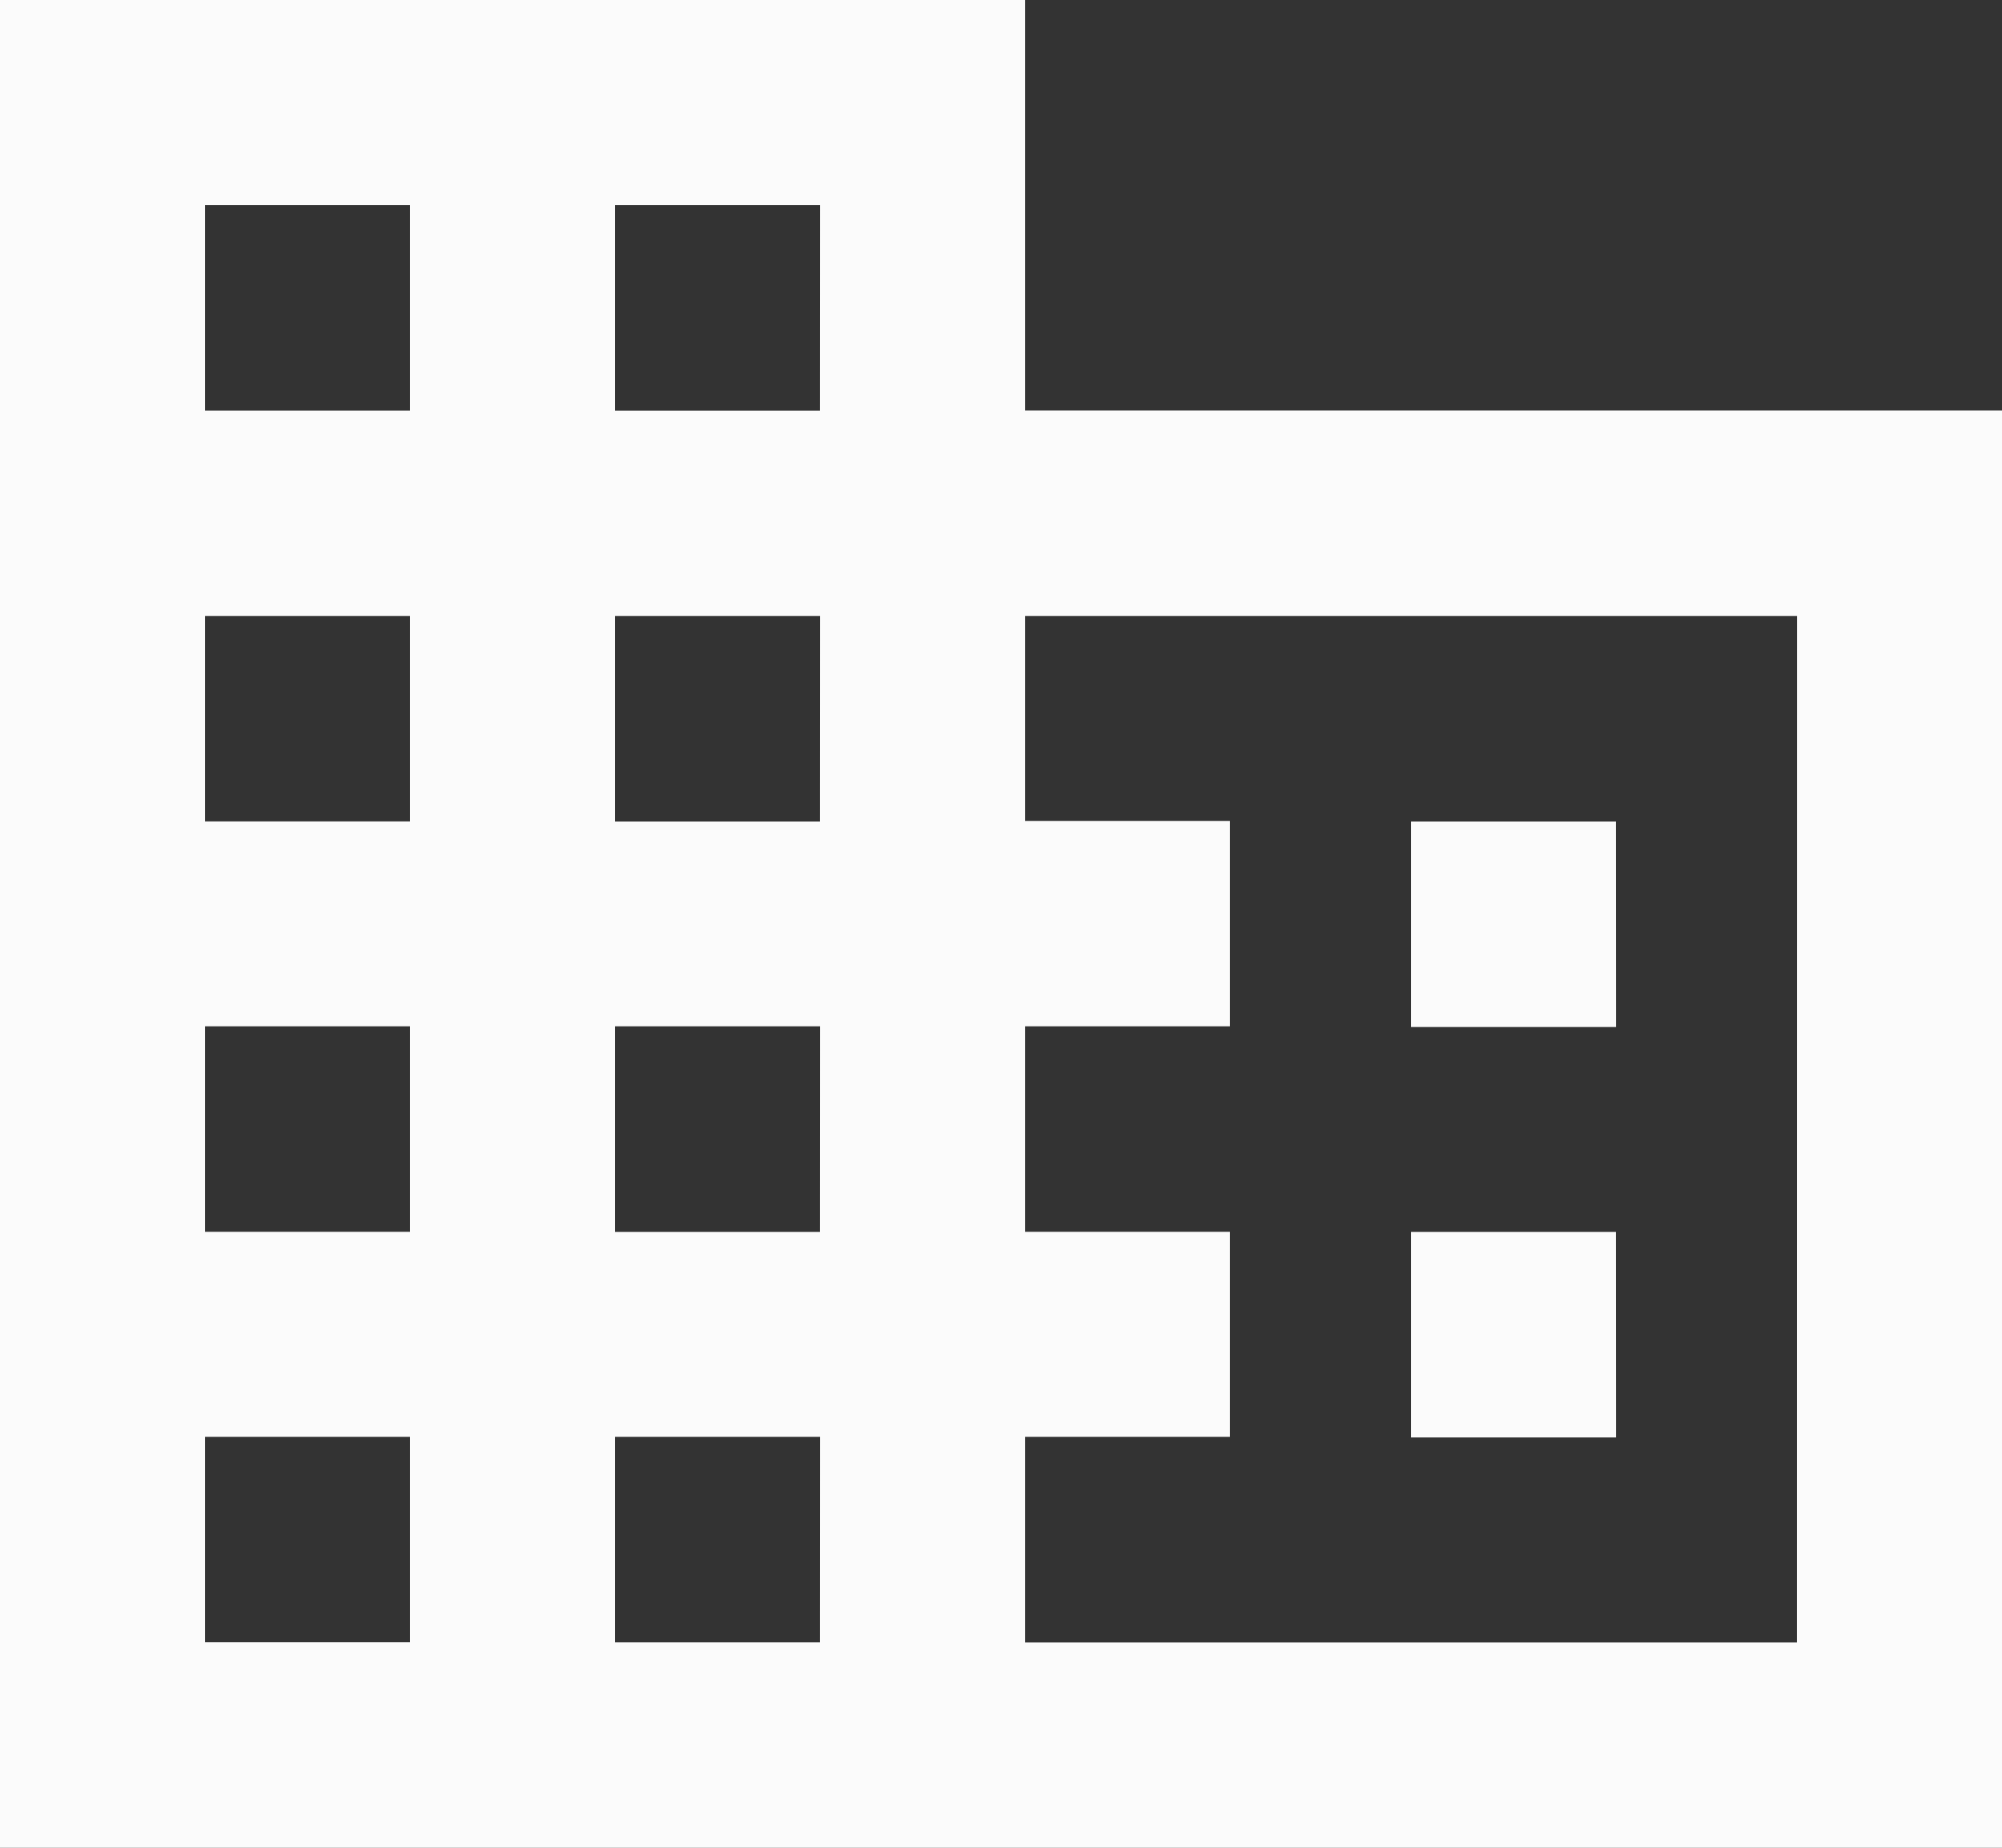 <svg xmlns="http://www.w3.org/2000/svg" width="20.387" height="18.819" viewBox="0 0 20.387 18.819">
  <rect x="0" y="0" width="20.387" height="18.819" fill="#333333" stroke="none"/>
  <path id="Icon_ionic-md-business" data-name="Icon ionic-md-business" d="M13.814,8.68V4.5H3.375V23.319H23.762V8.68ZM7.55,21.226H5.463V19.134H7.55Zm0-4.18H5.463V14.953H7.55Zm0-4.18H5.463V10.773H7.55Zm0-4.185H5.463V6.588H7.55Zm4.175,12.546H9.638V19.134h2.088Zm0-4.18H9.638V14.953h2.088Zm0-4.18H9.638V10.773h2.088Zm0-4.185H9.638V6.588h2.088Zm9.949,12.546H13.814V19.134H15.9V17.046H13.814V14.953H15.9V12.861H13.814V10.773h7.861Zm-1.843-8.361H17.744v2.093h2.088Zm0,4.18H17.744v2.093h2.088Z" transform="translate(-3.375 -4.5)" fill="#fbfbfb"/>
</svg>
